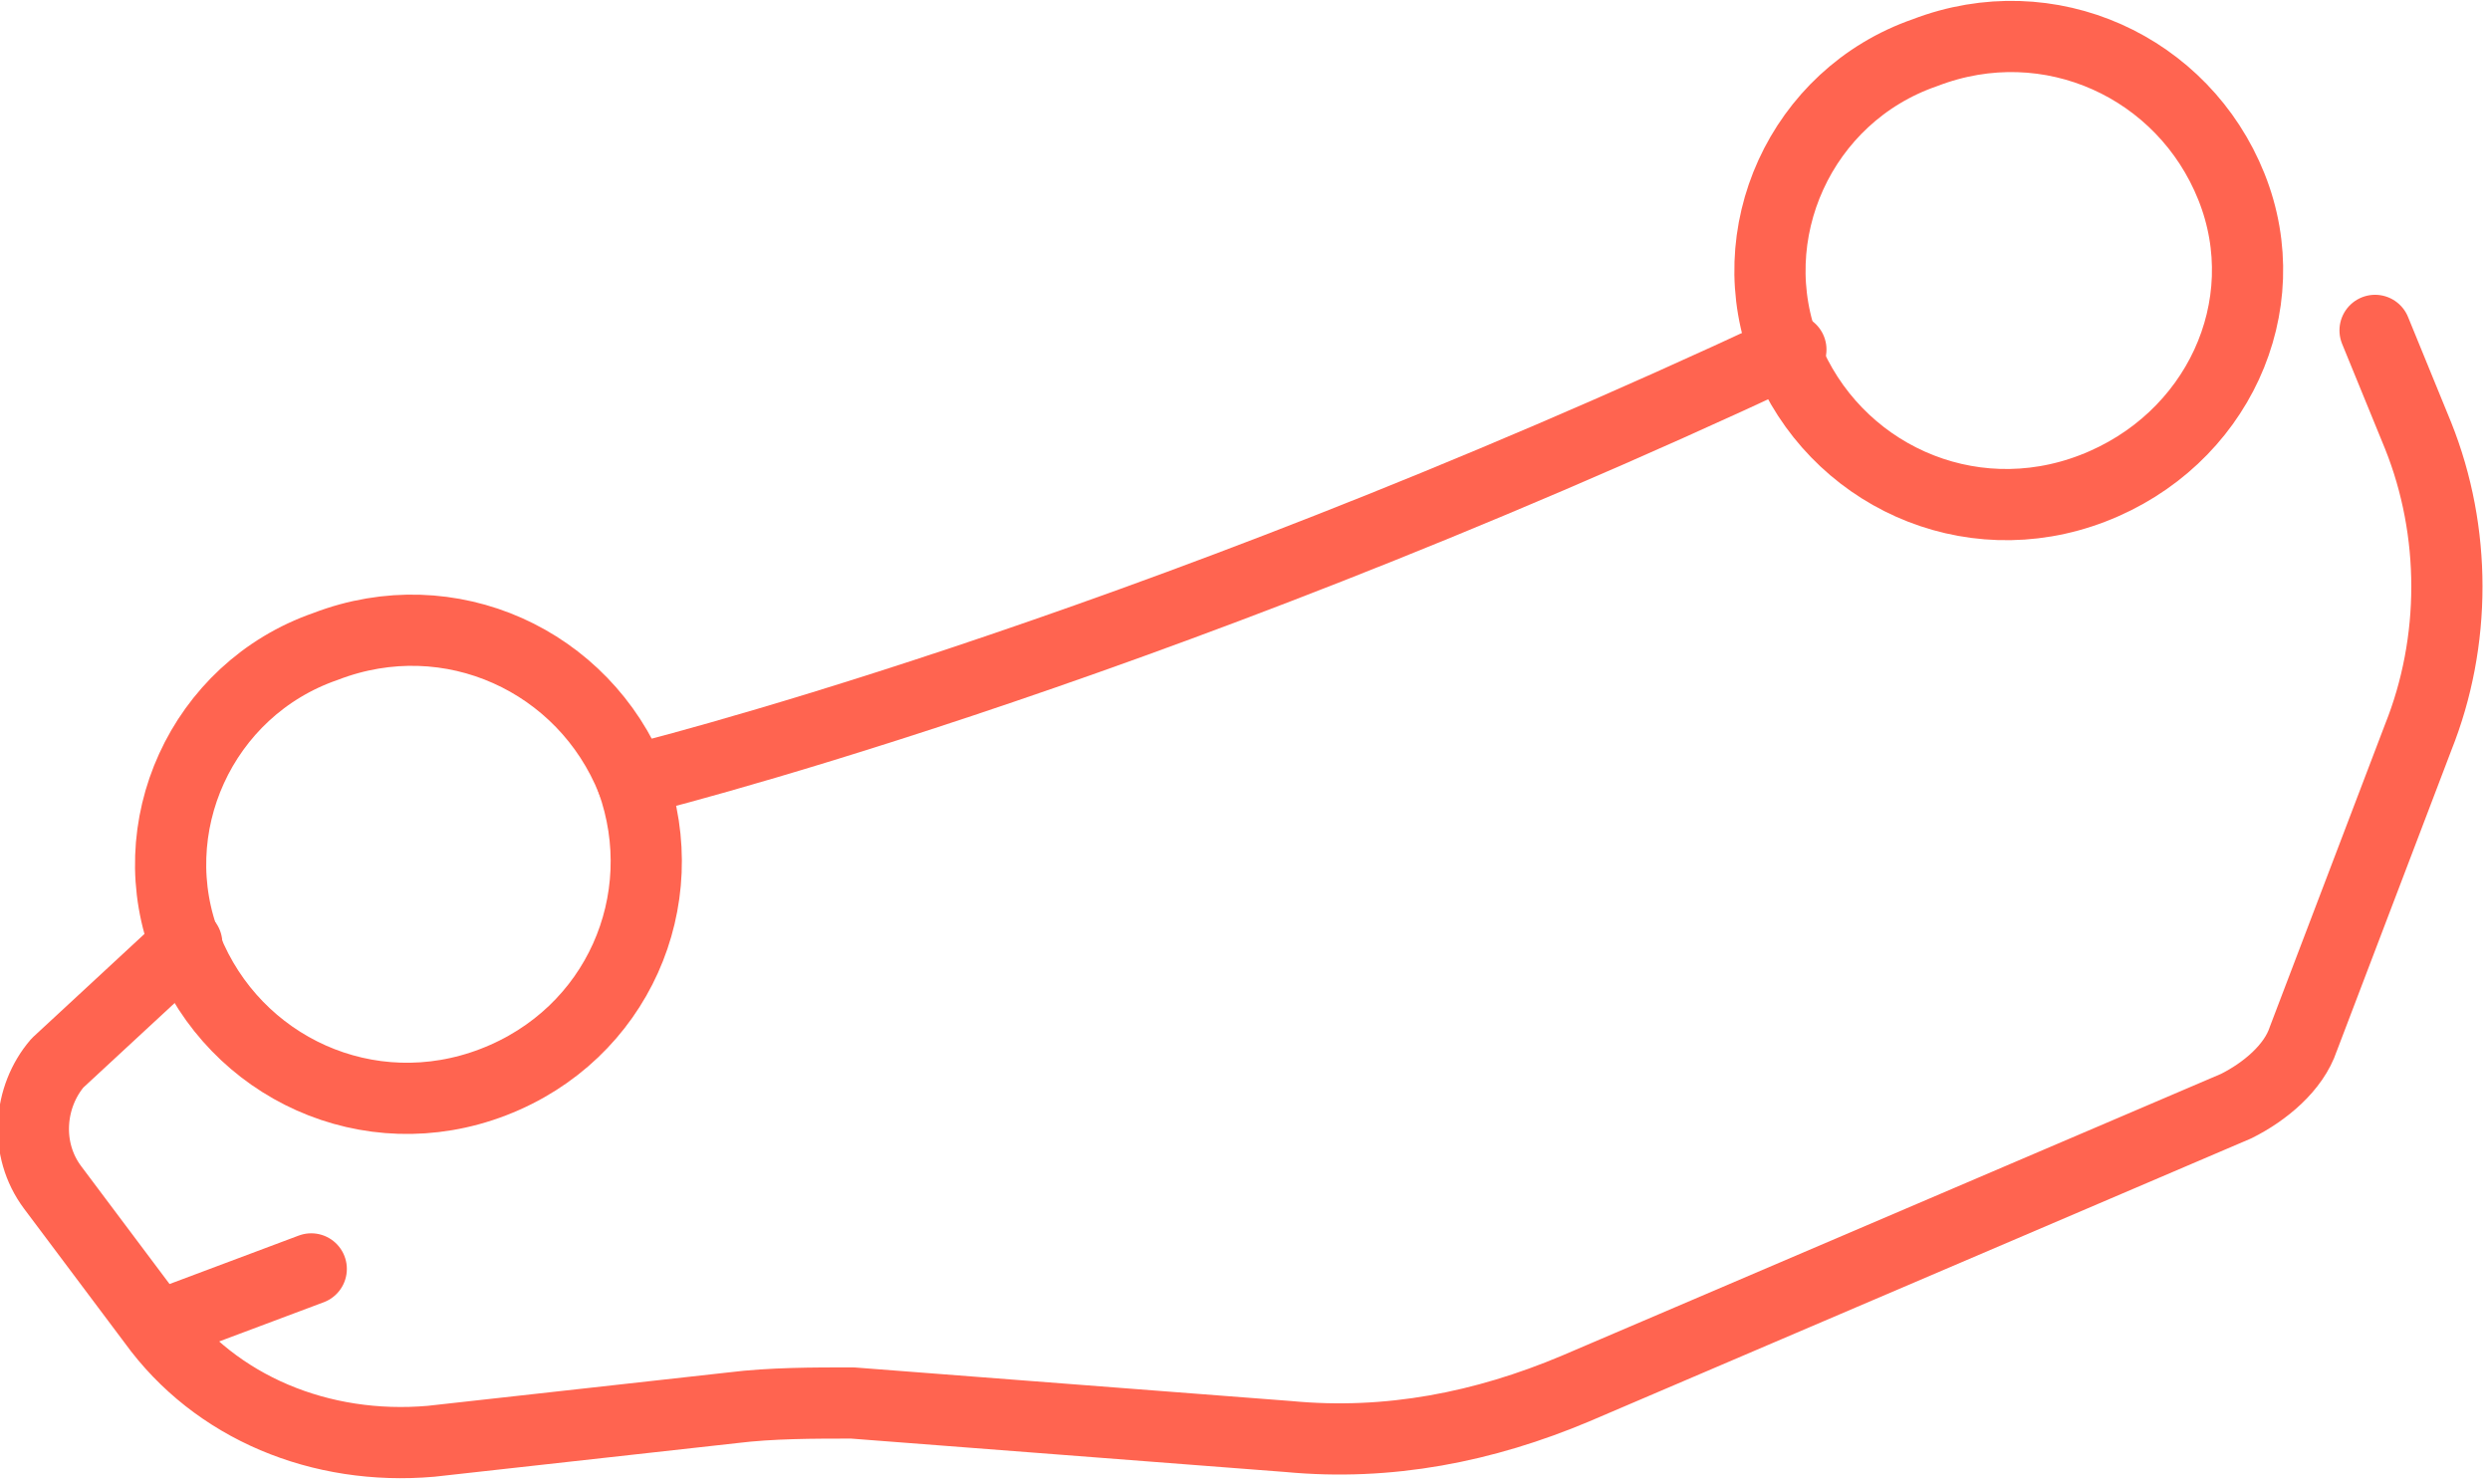 <?xml version="1.0" encoding="UTF-8"?>
<!-- Generator: Adobe Illustrator 27.5.0, SVG Export Plug-In . SVG Version: 6.00 Build 0)  -->
<svg xmlns="http://www.w3.org/2000/svg" xmlns:xlink="http://www.w3.org/1999/xlink" version="1.1" id="Vrstva_1" x="0px" y="0px" viewBox="0 0 52 31" style="enable-background:new 0 0 52 31;" xml:space="preserve">
<style type="text/css">
	.st0{fill:none;stroke:#FF6450;stroke-width:1.487;stroke-linecap:round;stroke-linejoin:round;stroke-miterlimit:10;}
</style>
<g>
	<path class="st0" d="M13.2,16.3c-1-2.5-3.8-3.8-6.4-2.8c-2.6,0.9-3.9,3.8-2.9,6.3c1,2.5,3.8,3.8,6.4,2.8   C12.9,21.6,14.1,18.8,13.2,16.3z"></path>
	<path class="st0" d="M46.6,3.9c-1-2.5-3.8-3.8-6.4-2.8c-2.6,0.9-3.9,3.8-2.9,6.3c1,2.5,3.8,3.8,6.4,2.8C46.3,9.2,47.6,6.4,46.6,3.9   z"></path>
	<path class="st0" d="M3.9,19.7l-2.7,2.5c-0.6,0.7-0.7,1.8-0.1,2.6l2.1,2.8c1.3,1.8,3.5,2.7,5.8,2.5l6.3-0.7   c0.8-0.1,1.7-0.1,2.5-0.1l9.1,0.7c2.1,0.2,4.1-0.2,6-1l13.8-5.9c0.6-0.3,1.2-0.8,1.4-1.4l2.4-6.3c0.8-2,0.8-4.3,0-6.3l-0.9-2.2"></path>
	<path class="st0" d="M13.2,16.3c0,0,10.3-2.5,24.2-9"></path>
	<line class="st0" x1="3.3" y1="27.7" x2="6.5" y2="26.5"></line>
</g>
</svg>
